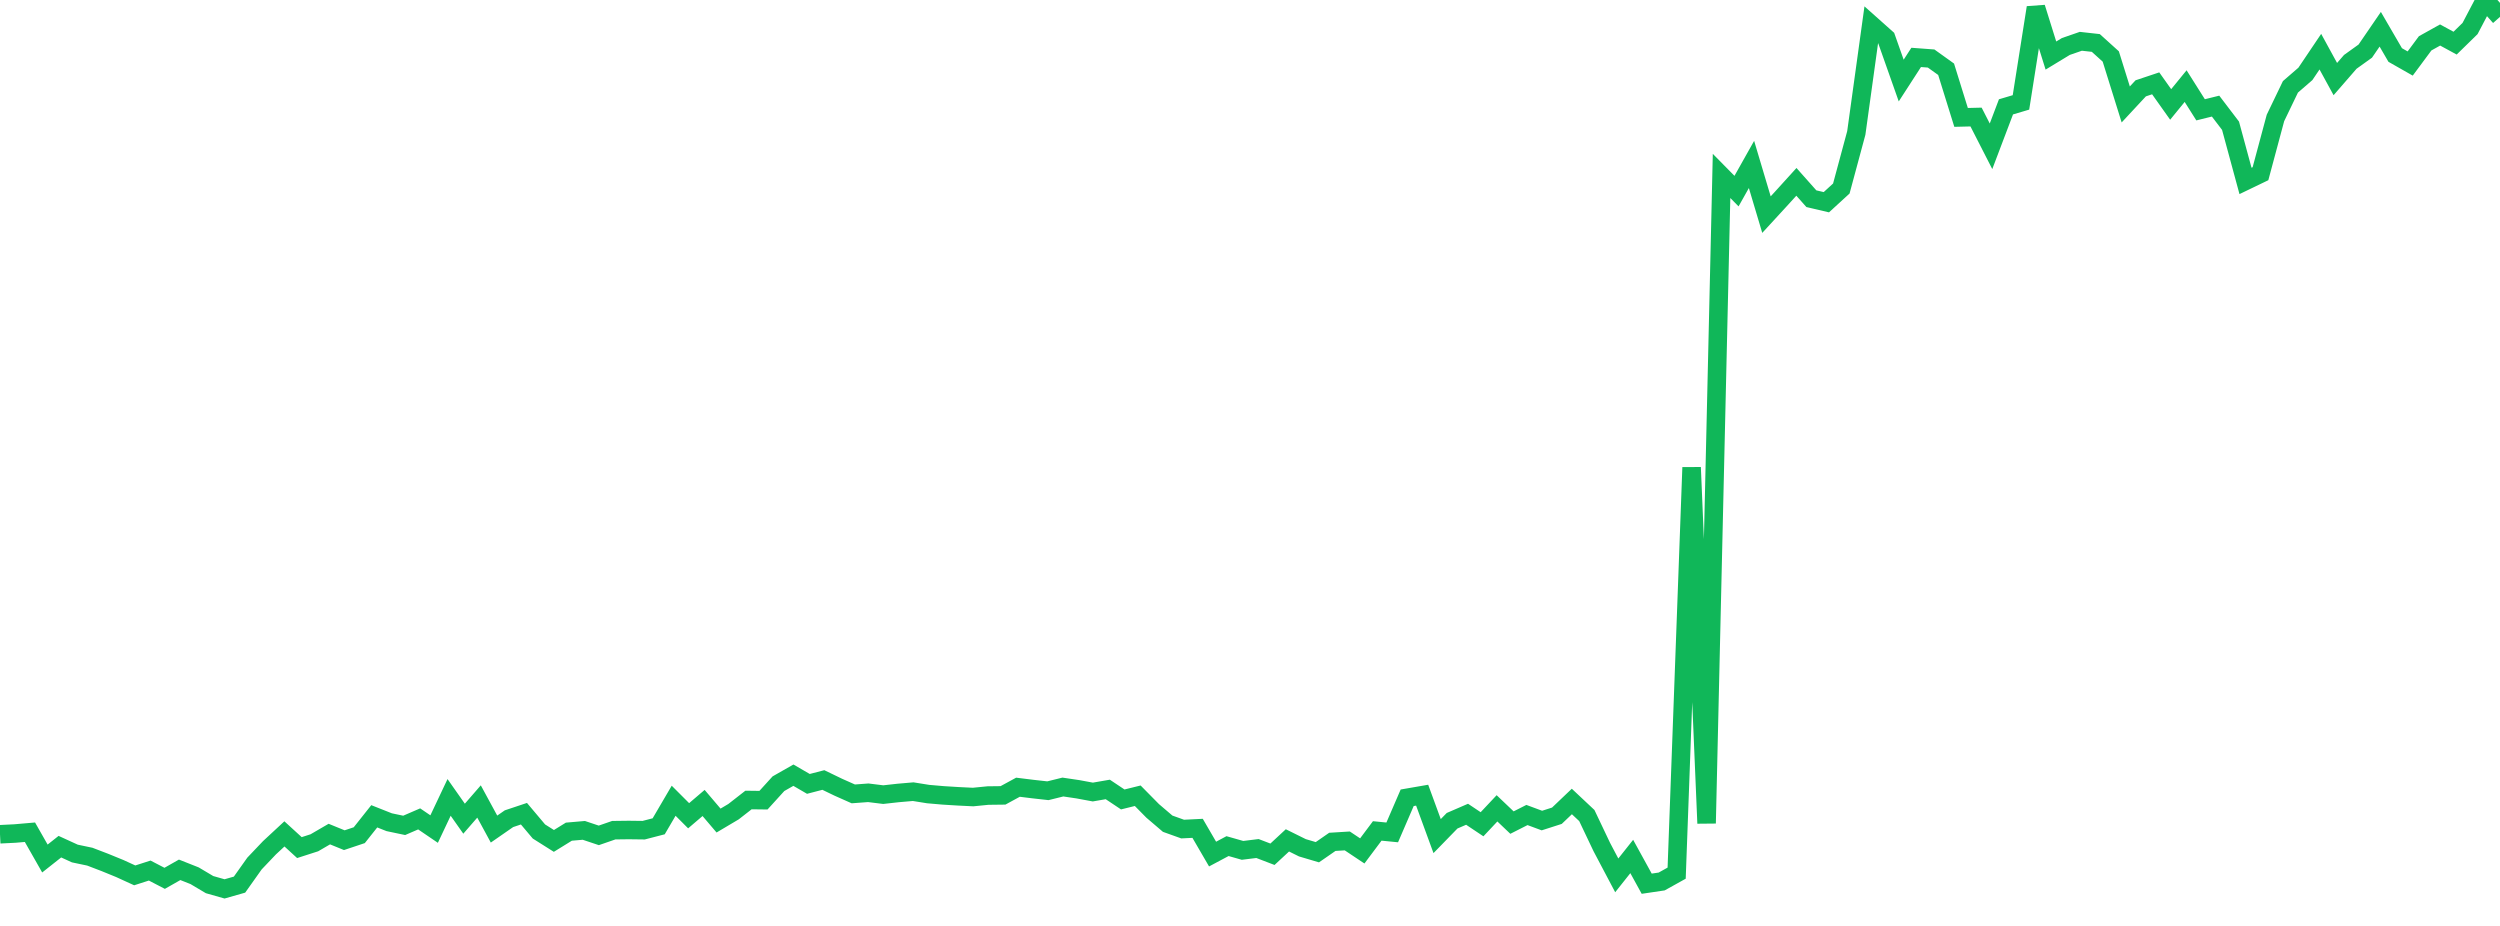 <?xml version="1.0" standalone="no"?>
<!DOCTYPE svg PUBLIC "-//W3C//DTD SVG 1.1//EN" "http://www.w3.org/Graphics/SVG/1.1/DTD/svg11.dtd">
<svg width="135" height="50" viewBox="0 0 135 50" preserveAspectRatio="none" class="sparkline" xmlns="http://www.w3.org/2000/svg"
xmlns:xlink="http://www.w3.org/1999/xlink"><path  class="sparkline--line" d="M 0 45.05 L 0 45.05 L 0.808 45.01 L 1.617 44.94 L 2.425 46.36 L 3.234 45.72 L 4.042 46.09 L 4.85 46.26 L 5.659 46.57 L 6.467 46.9 L 7.275 47.27 L 8.084 47.01 L 8.892 47.43 L 9.701 46.97 L 10.509 47.29 L 11.317 47.77 L 12.126 48 L 12.934 47.77 L 13.743 46.63 L 14.551 45.78 L 15.359 45.03 L 16.168 45.77 L 16.976 45.51 L 17.784 45.04 L 18.593 45.37 L 19.401 45.1 L 20.21 44.08 L 21.018 44.4 L 21.826 44.57 L 22.635 44.22 L 23.443 44.77 L 24.251 43.06 L 25.06 44.21 L 25.868 43.28 L 26.677 44.77 L 27.485 44.21 L 28.293 43.94 L 29.102 44.9 L 29.91 45.41 L 30.719 44.91 L 31.527 44.84 L 32.335 45.11 L 33.144 44.83 L 33.952 44.82 L 34.76 44.83 L 35.569 44.62 L 36.377 43.24 L 37.186 44.05 L 37.994 43.36 L 38.802 44.31 L 39.611 43.83 L 40.419 43.2 L 41.228 43.21 L 42.036 42.32 L 42.844 41.86 L 43.653 42.33 L 44.461 42.12 L 45.269 42.51 L 46.078 42.87 L 46.886 42.81 L 47.695 42.91 L 48.503 42.82 L 49.311 42.75 L 50.12 42.88 L 50.928 42.95 L 51.737 43 L 52.545 43.04 L 53.353 42.96 L 54.162 42.95 L 54.97 42.51 L 55.778 42.61 L 56.587 42.7 L 57.395 42.5 L 58.204 42.62 L 59.012 42.77 L 59.82 42.63 L 60.629 43.17 L 61.437 42.97 L 62.246 43.79 L 63.054 44.48 L 63.862 44.77 L 64.671 44.73 L 65.479 46.12 L 66.287 45.69 L 67.096 45.92 L 67.904 45.82 L 68.713 46.13 L 69.521 45.38 L 70.329 45.78 L 71.138 46.02 L 71.946 45.46 L 72.754 45.41 L 73.563 45.95 L 74.371 44.87 L 75.18 44.95 L 75.988 43.08 L 76.796 42.94 L 77.605 45.15 L 78.413 44.32 L 79.222 43.97 L 80.03 44.51 L 80.838 43.65 L 81.647 44.42 L 82.455 44.01 L 83.263 44.31 L 84.072 44.05 L 84.88 43.28 L 85.689 44.04 L 86.497 45.74 L 87.305 47.27 L 88.114 46.25 L 88.922 47.72 L 89.731 47.6 L 90.539 47.15 L 91.347 25.24 L 92.156 44.46 L 92.964 9.5 L 93.772 10.32 L 94.581 8.88 L 95.389 11.59 L 96.198 10.71 L 97.006 9.82 L 97.814 10.73 L 98.623 10.92 L 99.431 10.18 L 100.24 7.18 L 101.048 1.34 L 101.856 2.06 L 102.665 4.35 L 103.473 3.1 L 104.281 3.16 L 105.09 3.74 L 105.898 6.34 L 106.707 6.32 L 107.515 7.9 L 108.323 5.77 L 109.132 5.53 L 109.94 0.41 L 110.749 3 L 111.557 2.51 L 112.365 2.23 L 113.174 2.32 L 113.982 3.05 L 114.79 5.64 L 115.599 4.77 L 116.407 4.5 L 117.216 5.64 L 118.024 4.65 L 118.832 5.93 L 119.641 5.73 L 120.449 6.79 L 121.257 9.77 L 122.066 9.38 L 122.874 6.37 L 123.683 4.69 L 124.491 3.99 L 125.299 2.79 L 126.108 4.27 L 126.916 3.34 L 127.725 2.76 L 128.533 1.58 L 129.341 2.97 L 130.15 3.43 L 130.958 2.34 L 131.766 1.89 L 132.575 2.33 L 133.383 1.54 L 134.192 0 L 135 0.91" fill="none" stroke-width="1" stroke="#10b759"></path></svg>